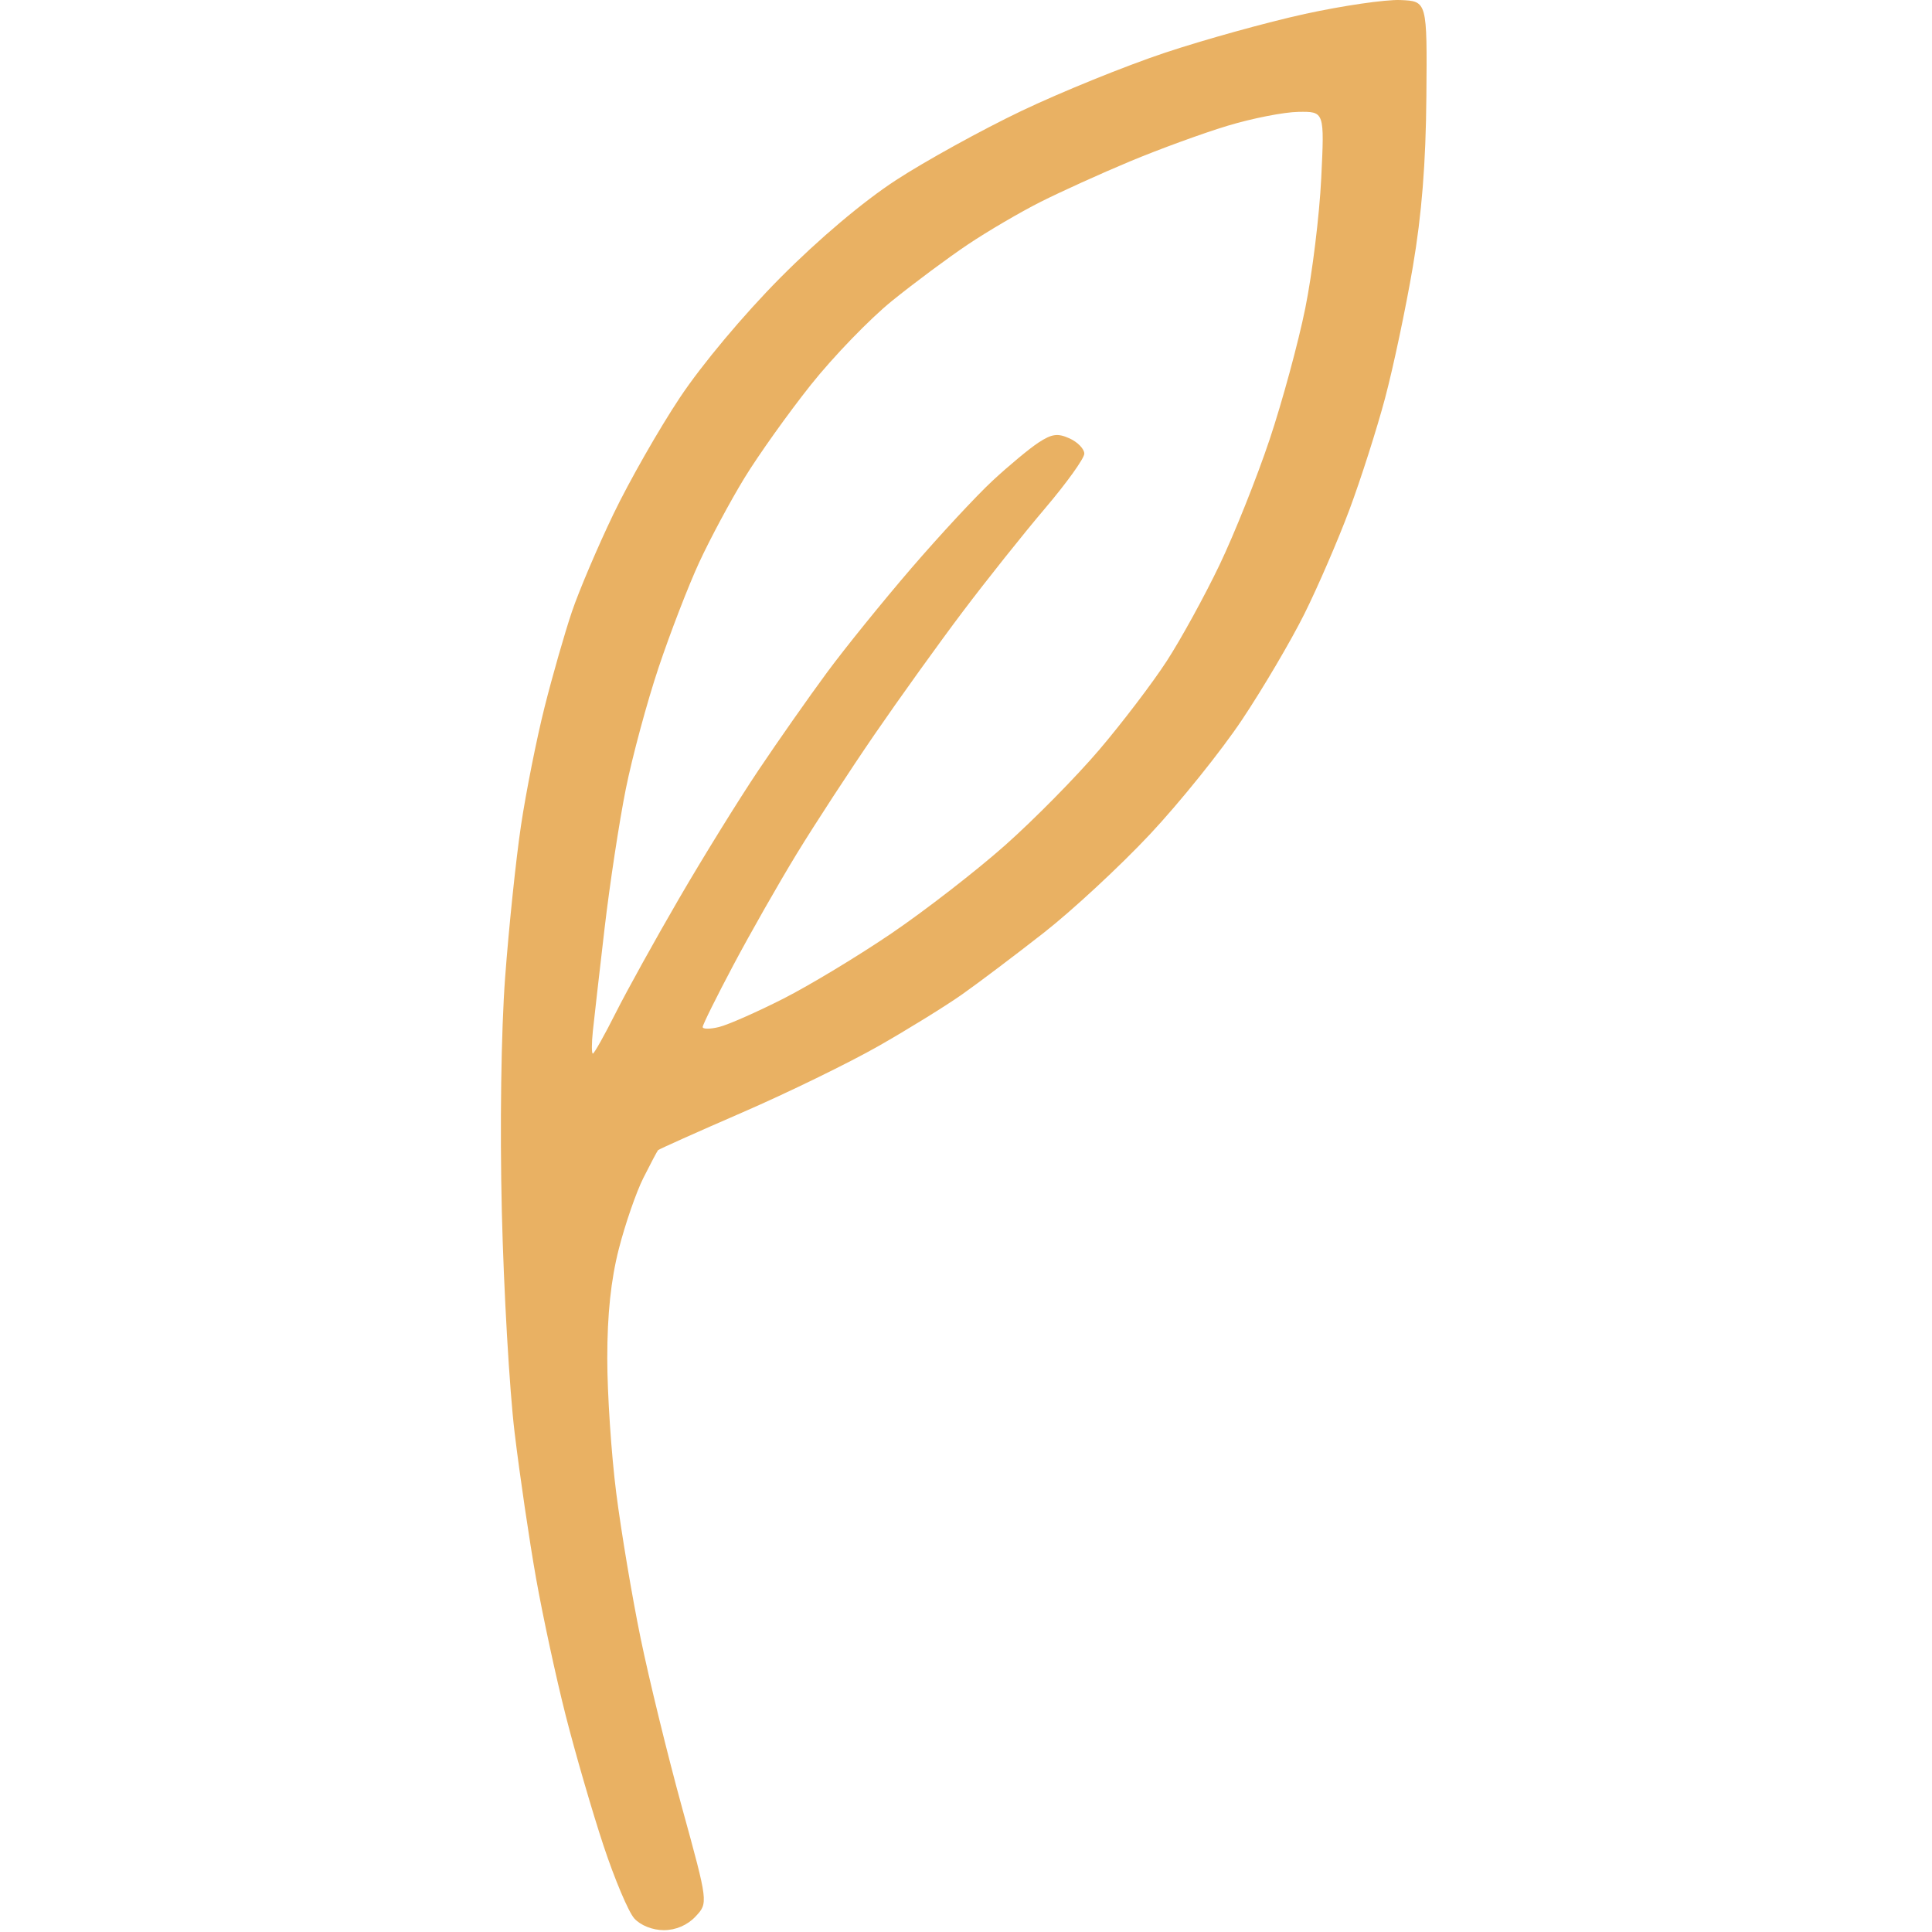<svg width="100" height="100" viewBox="0 0 156 324" fill="none" xmlns="http://www.w3.org/2000/svg">
  <path fill-rule="evenodd" clip-rule="evenodd" d="M150.841 0.007C155.341 0.193 155.341 0.192 155.206 16.192C155.112 27.425 154.434 35.941 152.93 44.773C151.751 51.693 149.658 61.593 148.278 66.773C146.897 71.954 144.21 80.363 142.307 85.46C140.403 90.558 137 98.433 134.744 102.96C132.488 107.488 127.779 115.481 124.28 120.722C120.781 125.963 113.826 134.609 108.827 139.936C103.828 145.263 95.823 152.686 91.039 156.431C86.255 160.177 80.091 164.828 77.341 166.766C74.591 168.705 68.291 172.598 63.341 175.418C58.391 178.238 48.103 183.255 40.478 186.566C32.854 189.877 26.498 192.723 26.351 192.89C26.206 193.057 25.105 195.141 23.903 197.523C22.702 199.905 20.847 205.265 19.78 209.434C18.451 214.633 17.841 220.401 17.841 227.802C17.841 233.736 18.518 243.901 19.347 250.392C20.175 256.882 22.009 267.817 23.424 274.692C24.838 281.567 27.971 294.379 30.386 303.162C34.776 319.132 34.776 319.132 32.634 321.412C31.278 322.856 29.33 323.692 27.323 323.692C25.443 323.692 23.428 322.894 22.377 321.732C21.401 320.653 19.072 315.141 17.199 309.482C15.327 303.822 12.479 294.017 10.868 287.692C9.26 281.367 7.024 271.017 5.9 264.692C4.776 258.367 3.153 247.342 2.295 240.192C1.436 233.042 0.476 216.392 0.159 203.192C-0.183 188.954 0.04 172.992 0.709 163.948C1.33 155.565 2.527 144.09 3.371 138.448C4.215 132.807 5.997 123.86 7.332 118.565C8.666 113.271 10.73 106.071 11.917 102.565C13.104 99.061 16.239 91.692 18.883 86.192C21.527 80.692 26.534 71.917 30.009 66.692C33.71 61.129 40.682 52.804 46.834 46.605C53.345 40.044 60.742 33.802 66.281 30.195C71.198 26.993 80.648 21.782 87.281 18.614C93.915 15.446 104.741 11.054 111.341 8.853C117.941 6.653 128.516 3.719 134.841 2.336C141.166 0.953 148.366 -0.095 150.841 0.007ZM133.731 18.761C131.317 18.798 125.966 19.851 121.841 21.099C117.716 22.348 110.357 25.034 105.487 27.069C100.617 29.104 93.867 32.164 90.487 33.868C87.107 35.572 81.641 38.773 78.341 40.982C75.041 43.191 69.301 47.458 65.586 50.464C61.87 53.47 55.74 59.813 51.963 64.561C48.187 69.308 43.175 76.342 40.824 80.192C38.473 84.042 35.067 90.398 33.255 94.316C31.444 98.234 28.379 106.174 26.443 111.959C24.507 117.745 22.033 126.914 20.944 132.335C19.856 137.757 18.255 148.267 17.388 155.692C16.52 163.117 15.636 170.88 15.421 172.942C15.207 175.004 15.209 176.691 15.424 176.692C15.639 176.692 17.358 173.632 19.242 169.891C21.125 166.15 25.925 157.488 29.905 150.641C33.886 143.795 39.858 134.142 43.178 129.192C46.497 124.242 51.686 116.843 54.709 112.749C57.732 108.655 64.104 100.78 68.868 95.249C73.632 89.718 79.748 83.131 82.46 80.613C85.172 78.094 88.635 75.219 90.158 74.222C92.401 72.751 93.387 72.621 95.382 73.529C96.734 74.145 97.841 75.292 97.841 76.078C97.841 76.863 94.893 80.975 91.291 85.215C87.688 89.454 81.469 97.258 77.47 102.558C73.471 107.857 66.803 117.143 62.651 123.192C58.5 129.242 52.63 138.242 49.607 143.192C46.584 148.142 41.8 156.548 38.976 161.872C36.152 167.195 33.841 171.857 33.841 172.23C33.841 172.603 35.079 172.603 36.591 172.23C38.103 171.856 42.941 169.724 47.341 167.492C51.741 165.261 59.936 160.311 65.553 156.493C71.169 152.674 79.719 146.044 84.553 141.758C89.386 137.472 96.491 130.266 100.341 125.746C104.191 121.225 109.287 114.527 111.666 110.859C114.045 107.192 118.033 99.928 120.528 94.715C123.022 89.501 126.798 80.043 128.92 73.697C131.042 67.351 133.734 57.442 134.9 51.676C136.067 45.91 137.269 36.13 137.571 29.942C138.121 18.693 138.121 18.693 133.731 18.761Z" fill="#E9B163"/>
</svg>
